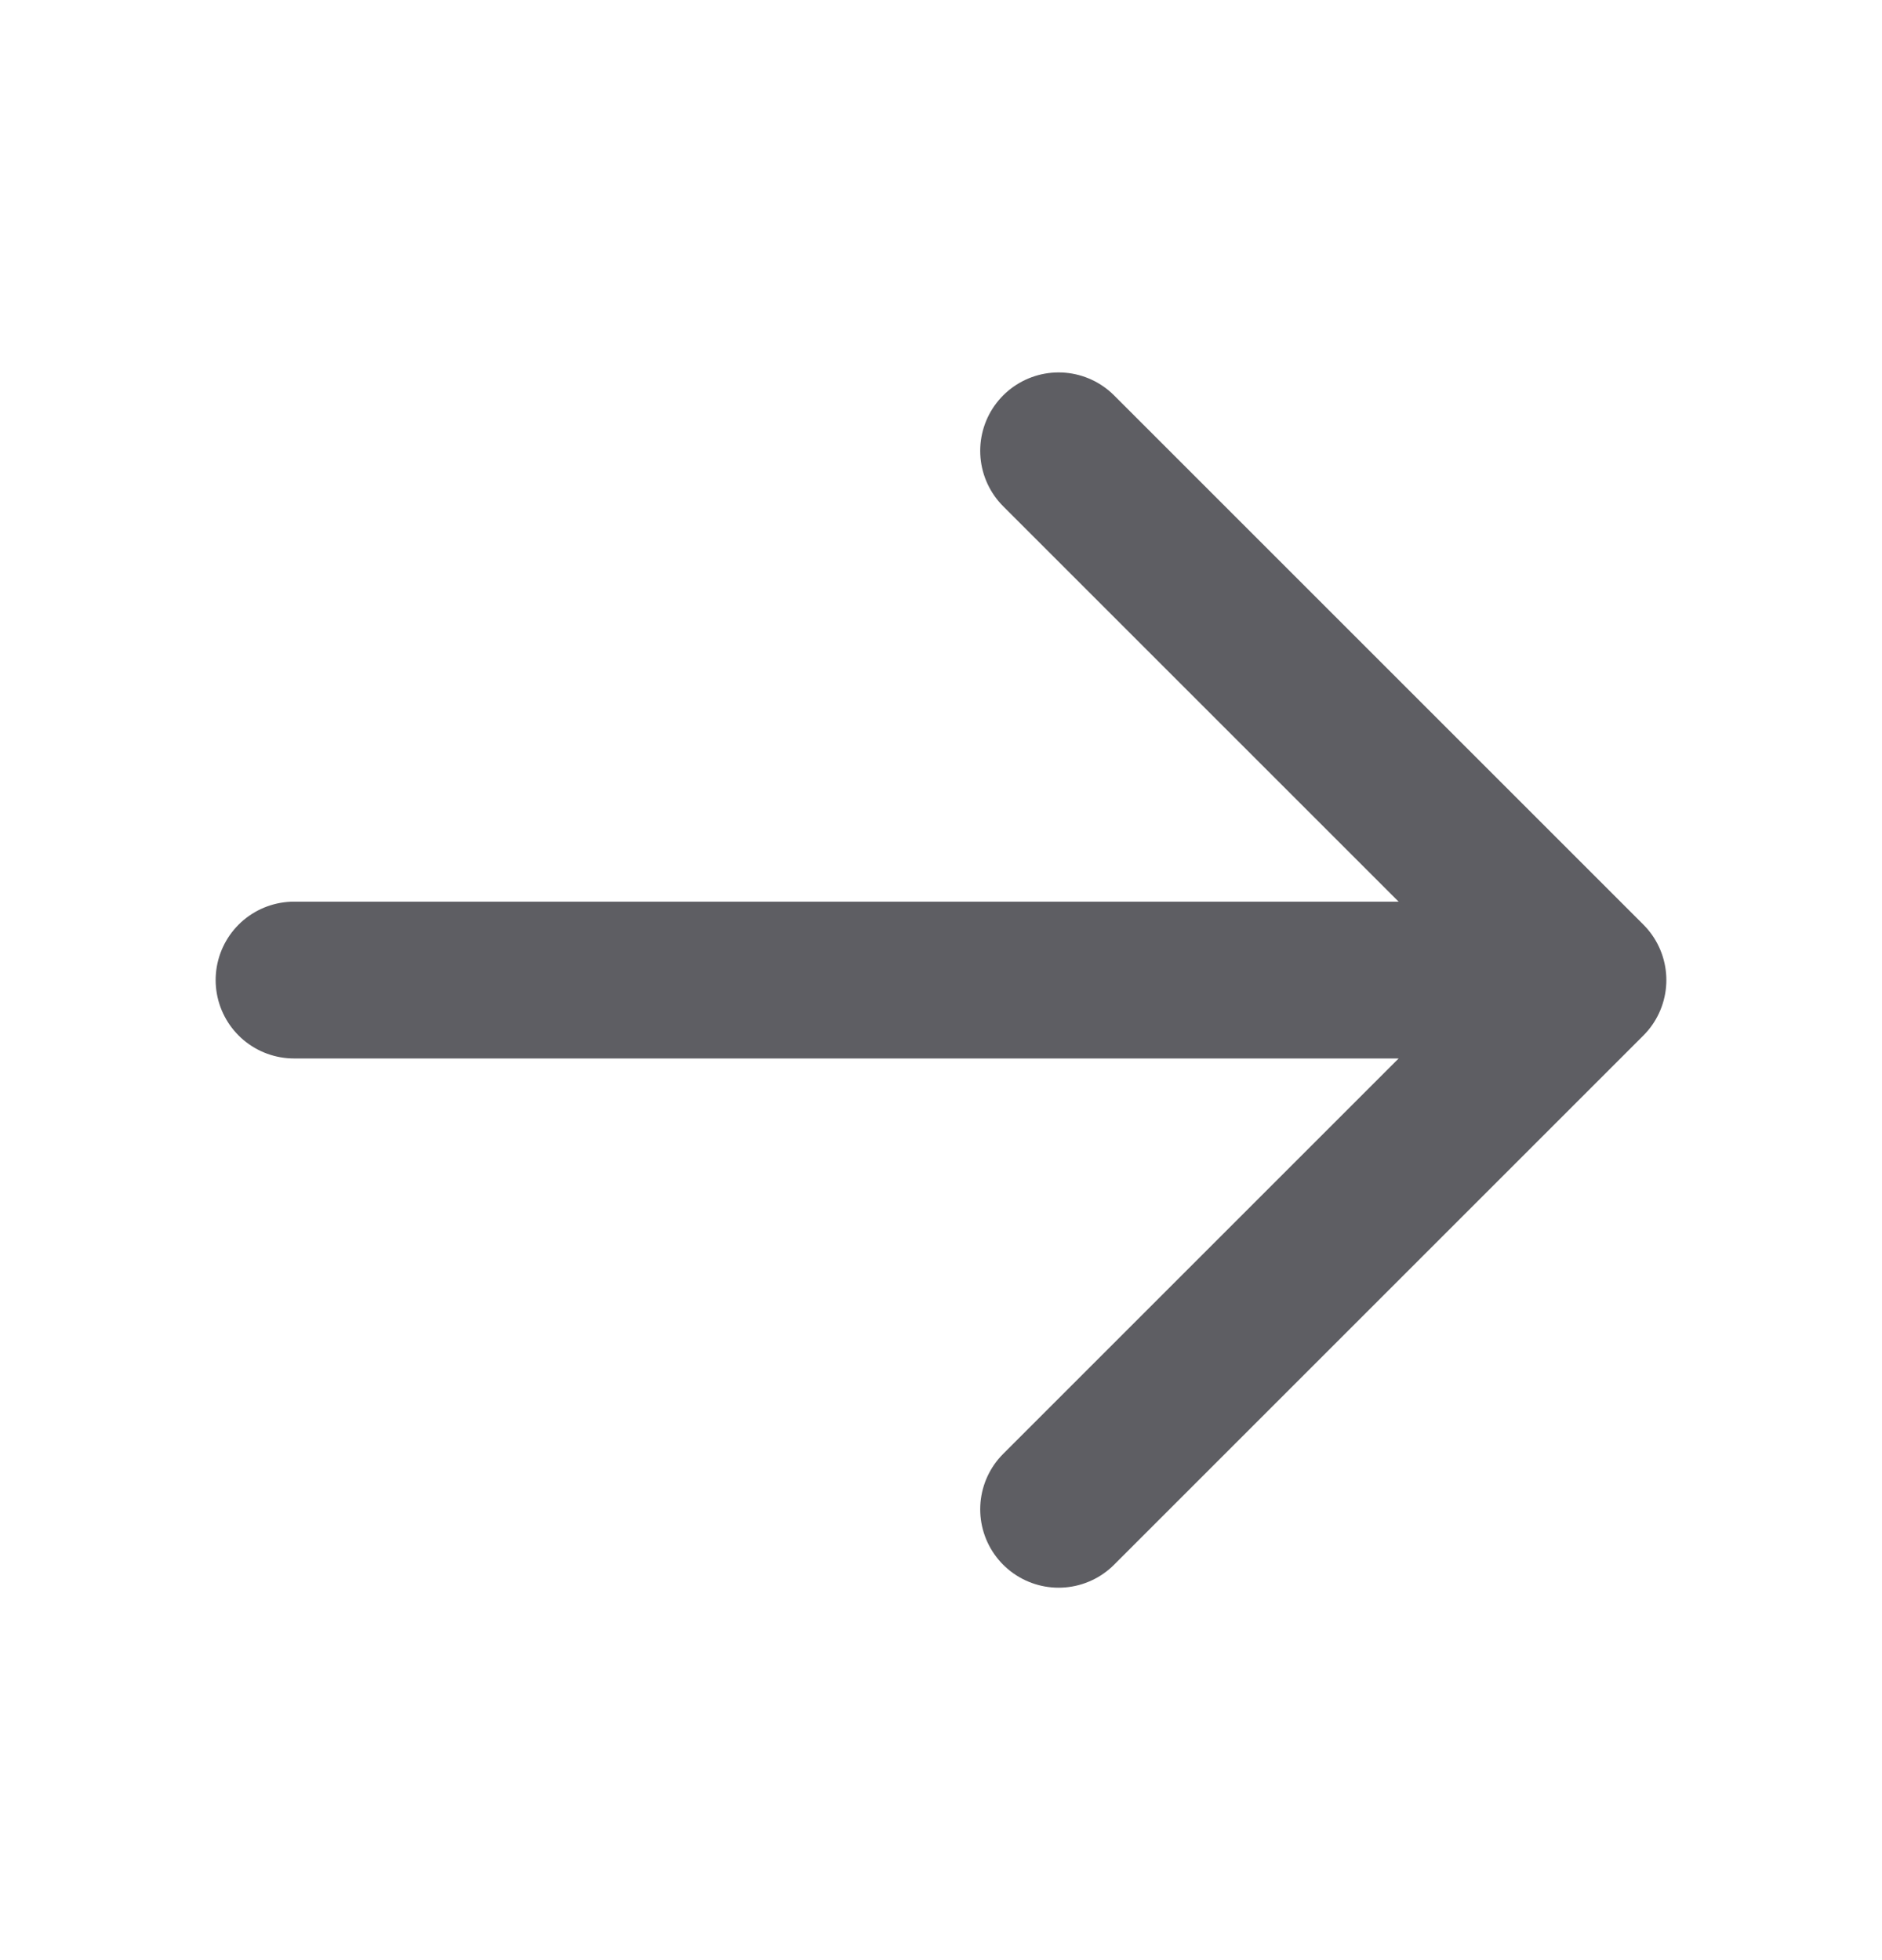 <svg width="24" height="25" fill="none" xmlns="http://www.w3.org/2000/svg"><path d="M3.75 12.5h16.5M13.5 5.75l6.75 6.75-6.75 6.75" stroke="#5E5E63" stroke-width="2" stroke-linecap="round" stroke-linejoin="round"/></svg>